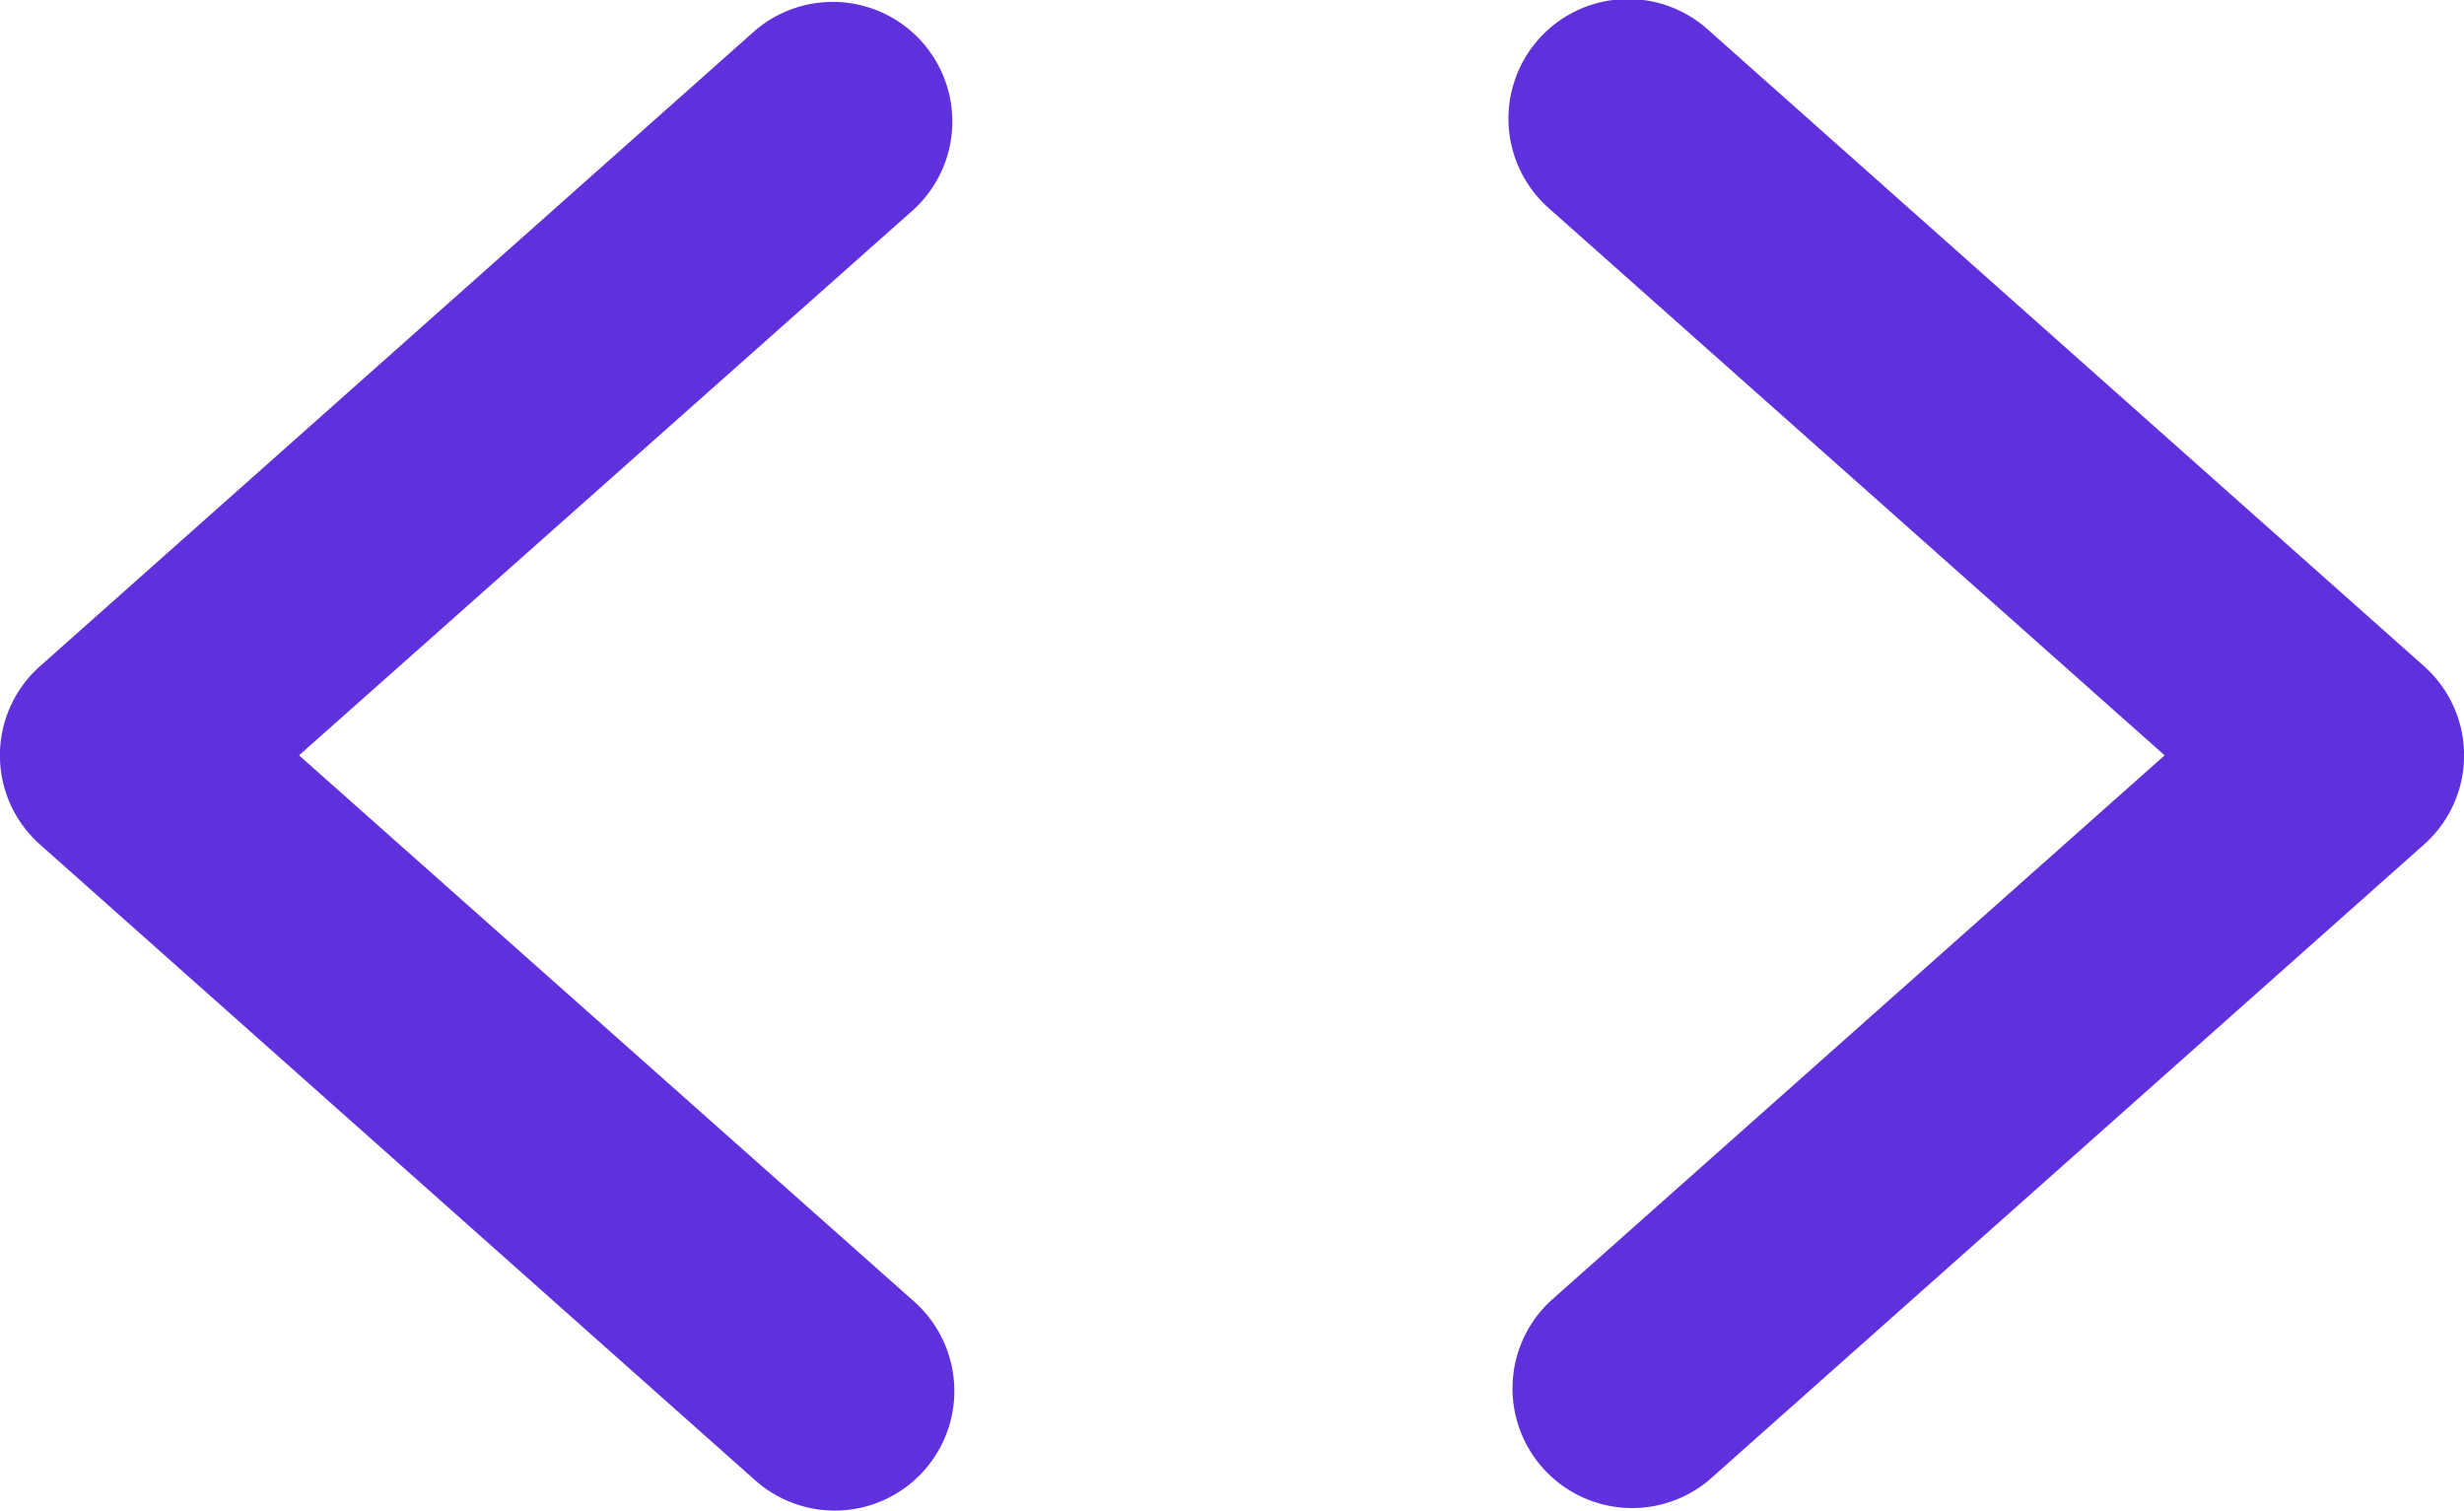 <svg xmlns="http://www.w3.org/2000/svg" fill="#5f31dd" viewBox="0.74 0.74 46.52 28.52"><path d="M18 4.687 6.386 15 18 25.313a2.257 2.257 0 1 1-3 3.375l-13.5-12a2.25 2.25 0 0 1 0-3.375l13.5-12a2.258 2.258 0 0 1 3 3.374m28.5 8.625-13.5-12a2.258 2.258 0 1 0-3 3.375L41.608 15 30 25.313a2.259 2.259 0 0 0 3 3.375l13.5-12a2.25 2.25 0 0 0 0-3.375Z"/></svg>